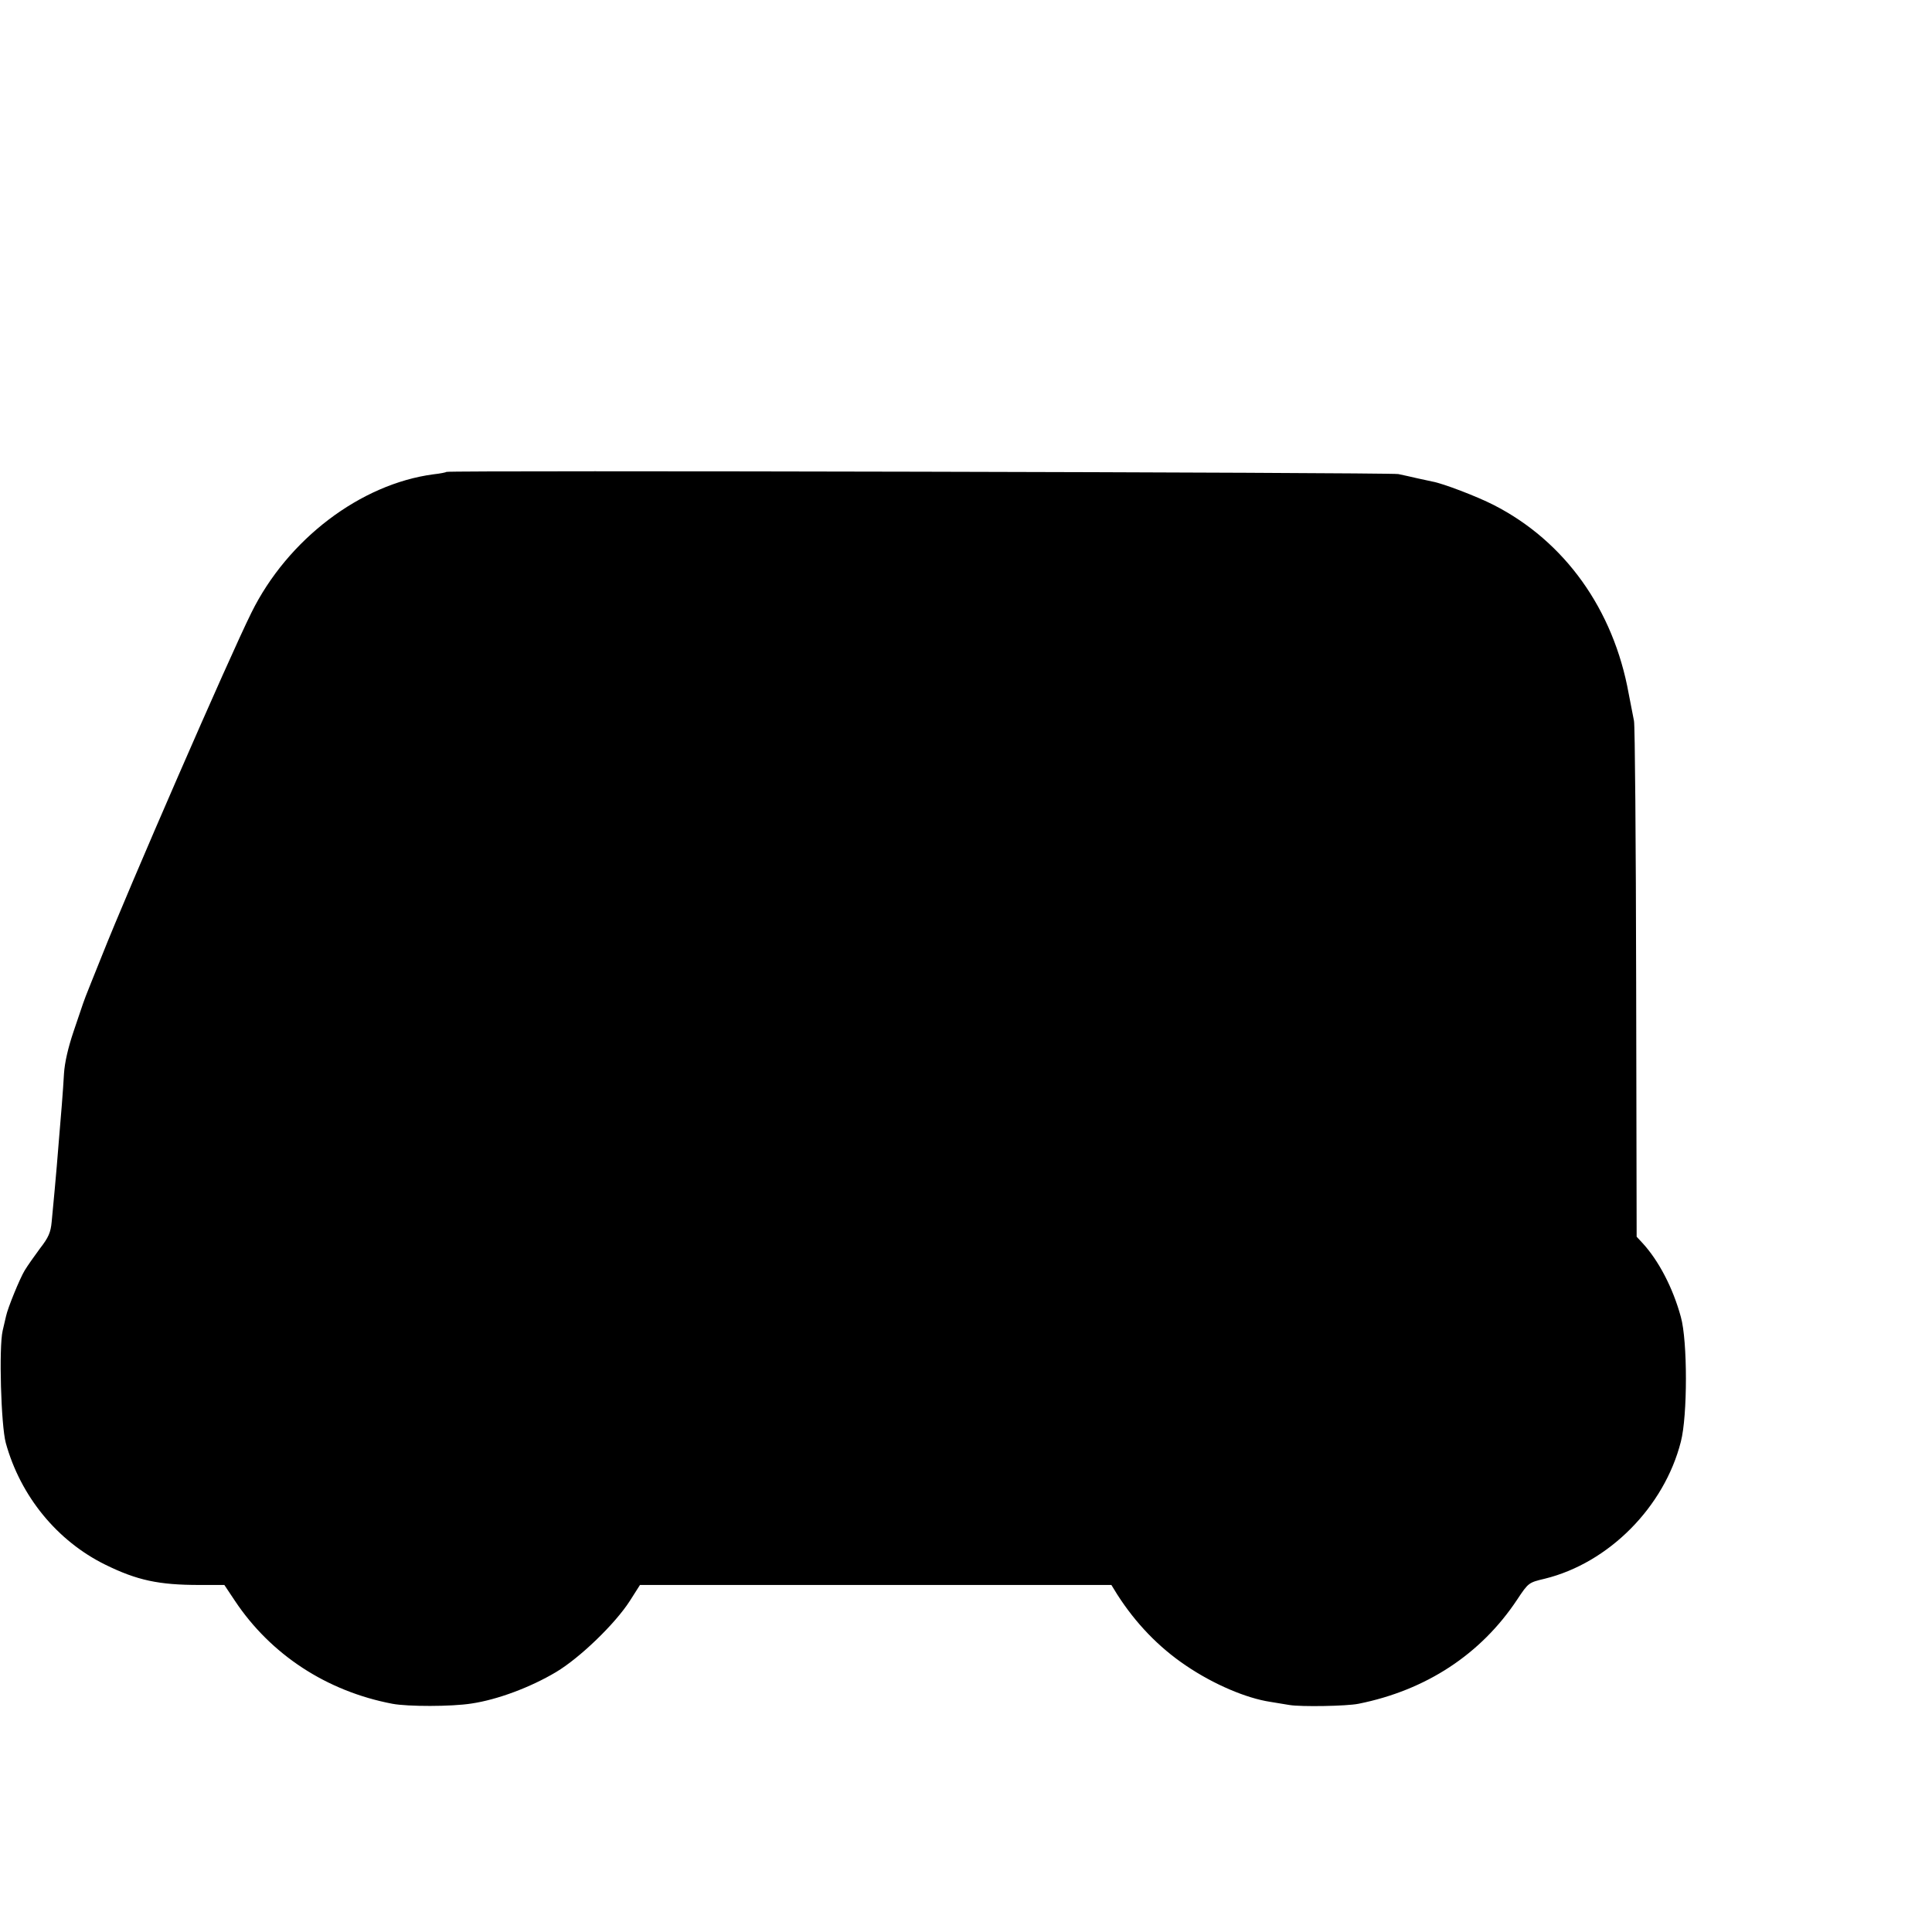 <?xml version="1.0" standalone="no"?>
<!DOCTYPE svg PUBLIC "-//W3C//DTD SVG 20010904//EN"
 "http://www.w3.org/TR/2001/REC-SVG-20010904/DTD/svg10.dtd">
<svg version="1.0" xmlns="http://www.w3.org/2000/svg"
 width="16pt" height="16pt" viewBox="0 0 16 16"
 preserveAspectRatio="xMidYMid meet">
<g transform="translate(0,16) scale(0.002,-0.002)"
fill="#000000" stroke="none">
<path d="M1849 6046 c-2 -2 -26 -7 -54 -10 -302 -40 -604 -269 -754 -573 -93
-187 -510 -1145 -620 -1423 -32 -80 -62 -154 -66 -165 -4 -11 -9 -24 -11 -30
-2 -5 -19 -57 -39 -115 -23 -68 -37 -129 -40 -175 -4 -73 -13 -182 -21 -275
-2 -30 -7 -80 -9 -110 -5 -55 -11 -128 -21 -229 -4 -44 -13 -65 -48 -110 -23
-31 -52 -72 -64 -92 -20 -33 -70 -155 -77 -189 -2 -8 -8 -35 -14 -60 -16 -69
-7 -391 13 -465 61 -221 213 -406 412 -504 132 -65 222 -84 390 -84 l103 0 44
-66 c148 -222 379 -374 652 -426 64 -12 244 -12 327 1 108 16 244 67 350 130
99 59 245 200 306 295 l42 66 976 0 976 0 24 -39 c76 -119 172 -219 285 -295
115 -78 250 -135 349 -150 19 -3 55 -9 79 -13 47 -8 236 -5 286 5 280 56 507
205 657 431 47 71 48 71 115 87 264 65 494 296 563 567 28 107 28 418 0 517
-33 121 -92 233 -158 305 l-25 27 -2 1053 c-1 579 -5 1067 -9 1083 -3 17 -13
68 -22 113 -63 349 -265 631 -559 781 -68 35 -212 90 -254 97 -7 2 -34 7 -60
13 -25 6 -62 14 -81 18 -37 7 -3933 16 -3941 9z"/>
</g>
</svg>
